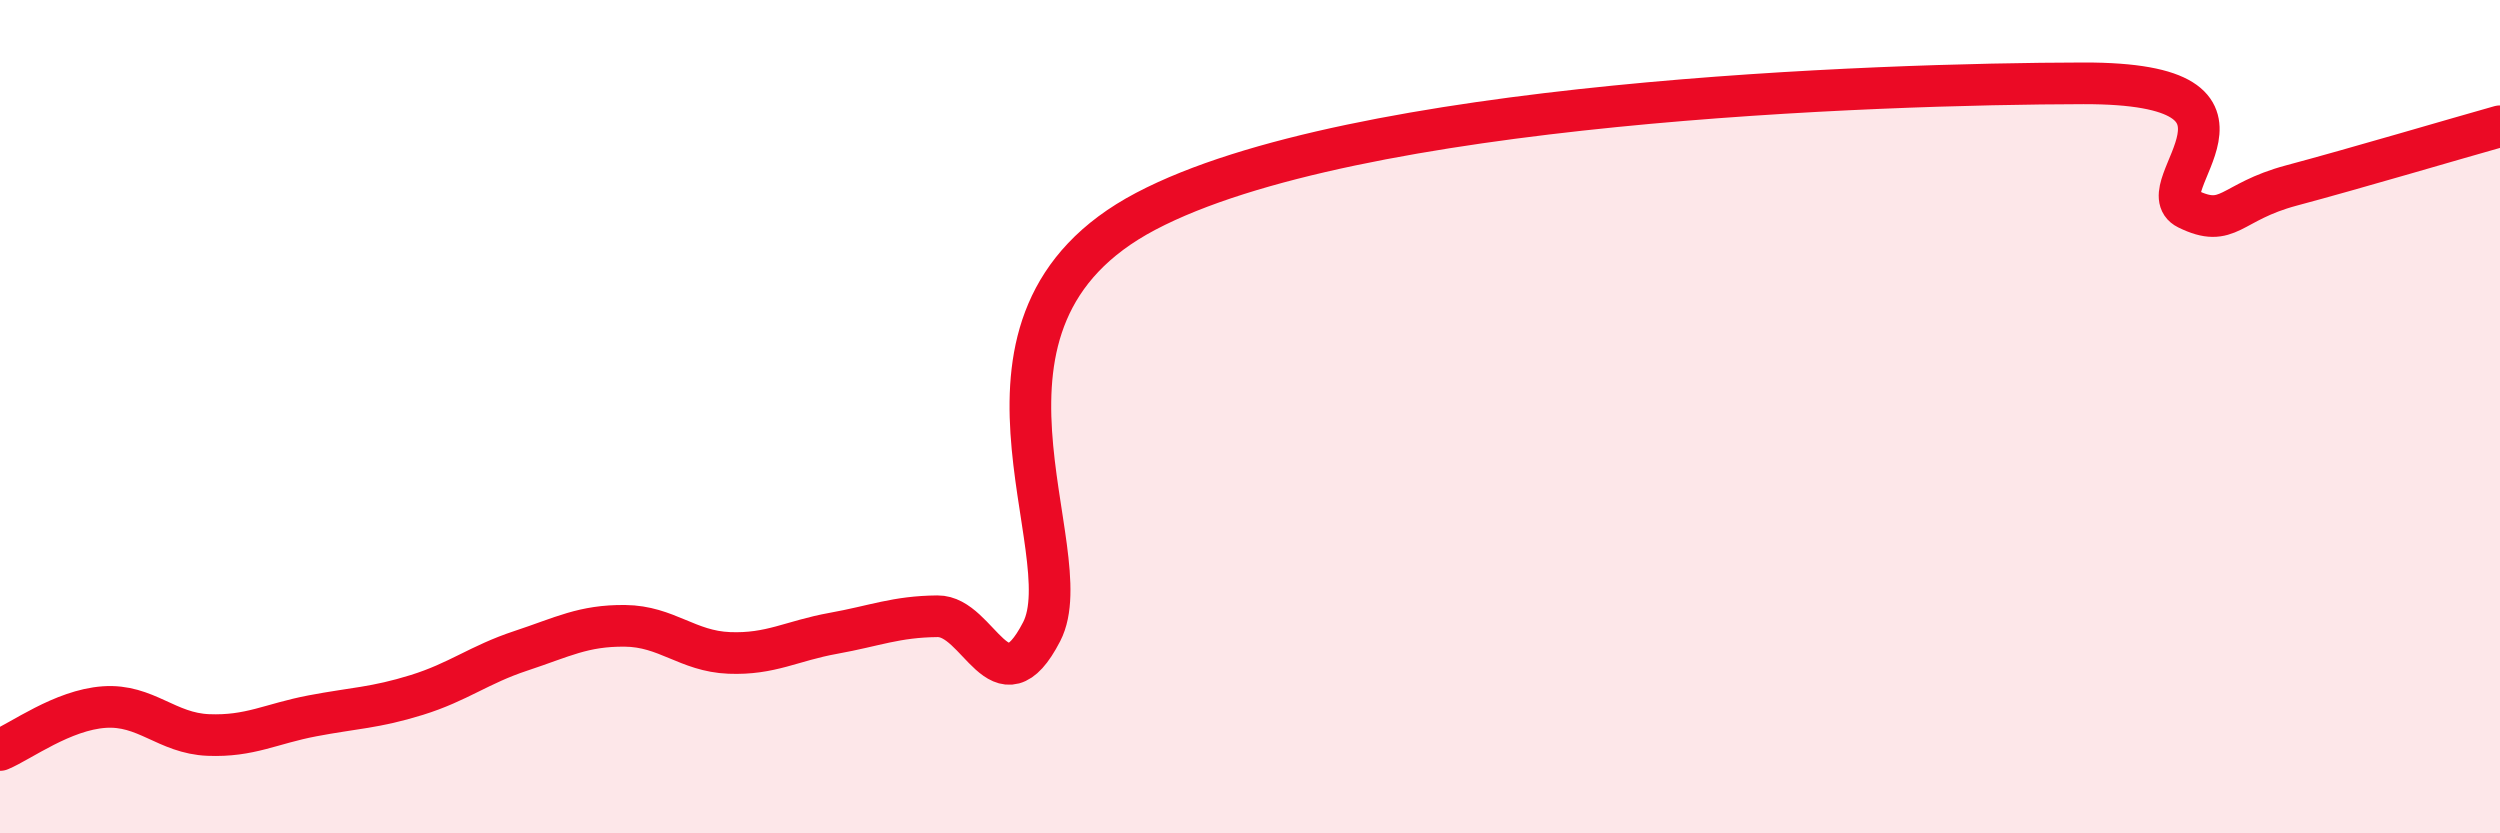 
    <svg width="60" height="20" viewBox="0 0 60 20" xmlns="http://www.w3.org/2000/svg">
      <path
        d="M 0,18 C 0.5,17.79 1.5,17.04 2.5,16.97 C 3.5,16.9 4,17.6 5,17.64 C 6,17.68 6.5,17.37 7.5,17.18 C 8.5,16.99 9,16.99 10,16.68 C 11,16.37 11.5,15.95 12.5,15.62 C 13.5,15.29 14,15.01 15,15.02 C 16,15.03 16.5,15.63 17.5,15.67 C 18.5,15.71 19,15.38 20,15.2 C 21,15.02 21.5,14.8 22.5,14.79 C 23.5,14.78 24,17.1 25,15.16 C 26,13.22 22.5,7.7 27.5,5.07 C 32.5,2.44 45,2.01 50,2 C 55,1.99 51.5,4.52 52.5,5.01 C 53.5,5.5 53.5,4.85 55,4.45 C 56.5,4.05 59,3.31 60,3.03L60 20L0 20Z"
        fill="#EB0A25"
        opacity="0.1"
        stroke-linecap="round"
        stroke-linejoin="round"
      />
      <path
        d="M 0,18 C 0.5,17.79 1.5,17.04 2.5,16.97 C 3.5,16.9 4,17.6 5,17.64 C 6,17.68 6.5,17.37 7.5,17.18 C 8.5,16.99 9,16.99 10,16.68 C 11,16.37 11.5,15.95 12.5,15.62 C 13.5,15.29 14,15.01 15,15.02 C 16,15.03 16.5,15.63 17.5,15.67 C 18.5,15.71 19,15.38 20,15.2 C 21,15.02 21.5,14.8 22.5,14.79 C 23.5,14.78 24,17.1 25,15.16 C 26,13.22 22.5,7.7 27.5,5.07 C 32.5,2.44 45,2.01 50,2 C 55,1.99 51.5,4.52 52.5,5.01 C 53.5,5.5 53.5,4.85 55,4.45 C 56.5,4.05 59,3.31 60,3.03"
        stroke="#EB0A25"
        stroke-width="1"
        fill="none"
        stroke-linecap="round"
        stroke-linejoin="round"
      />
    </svg>
  